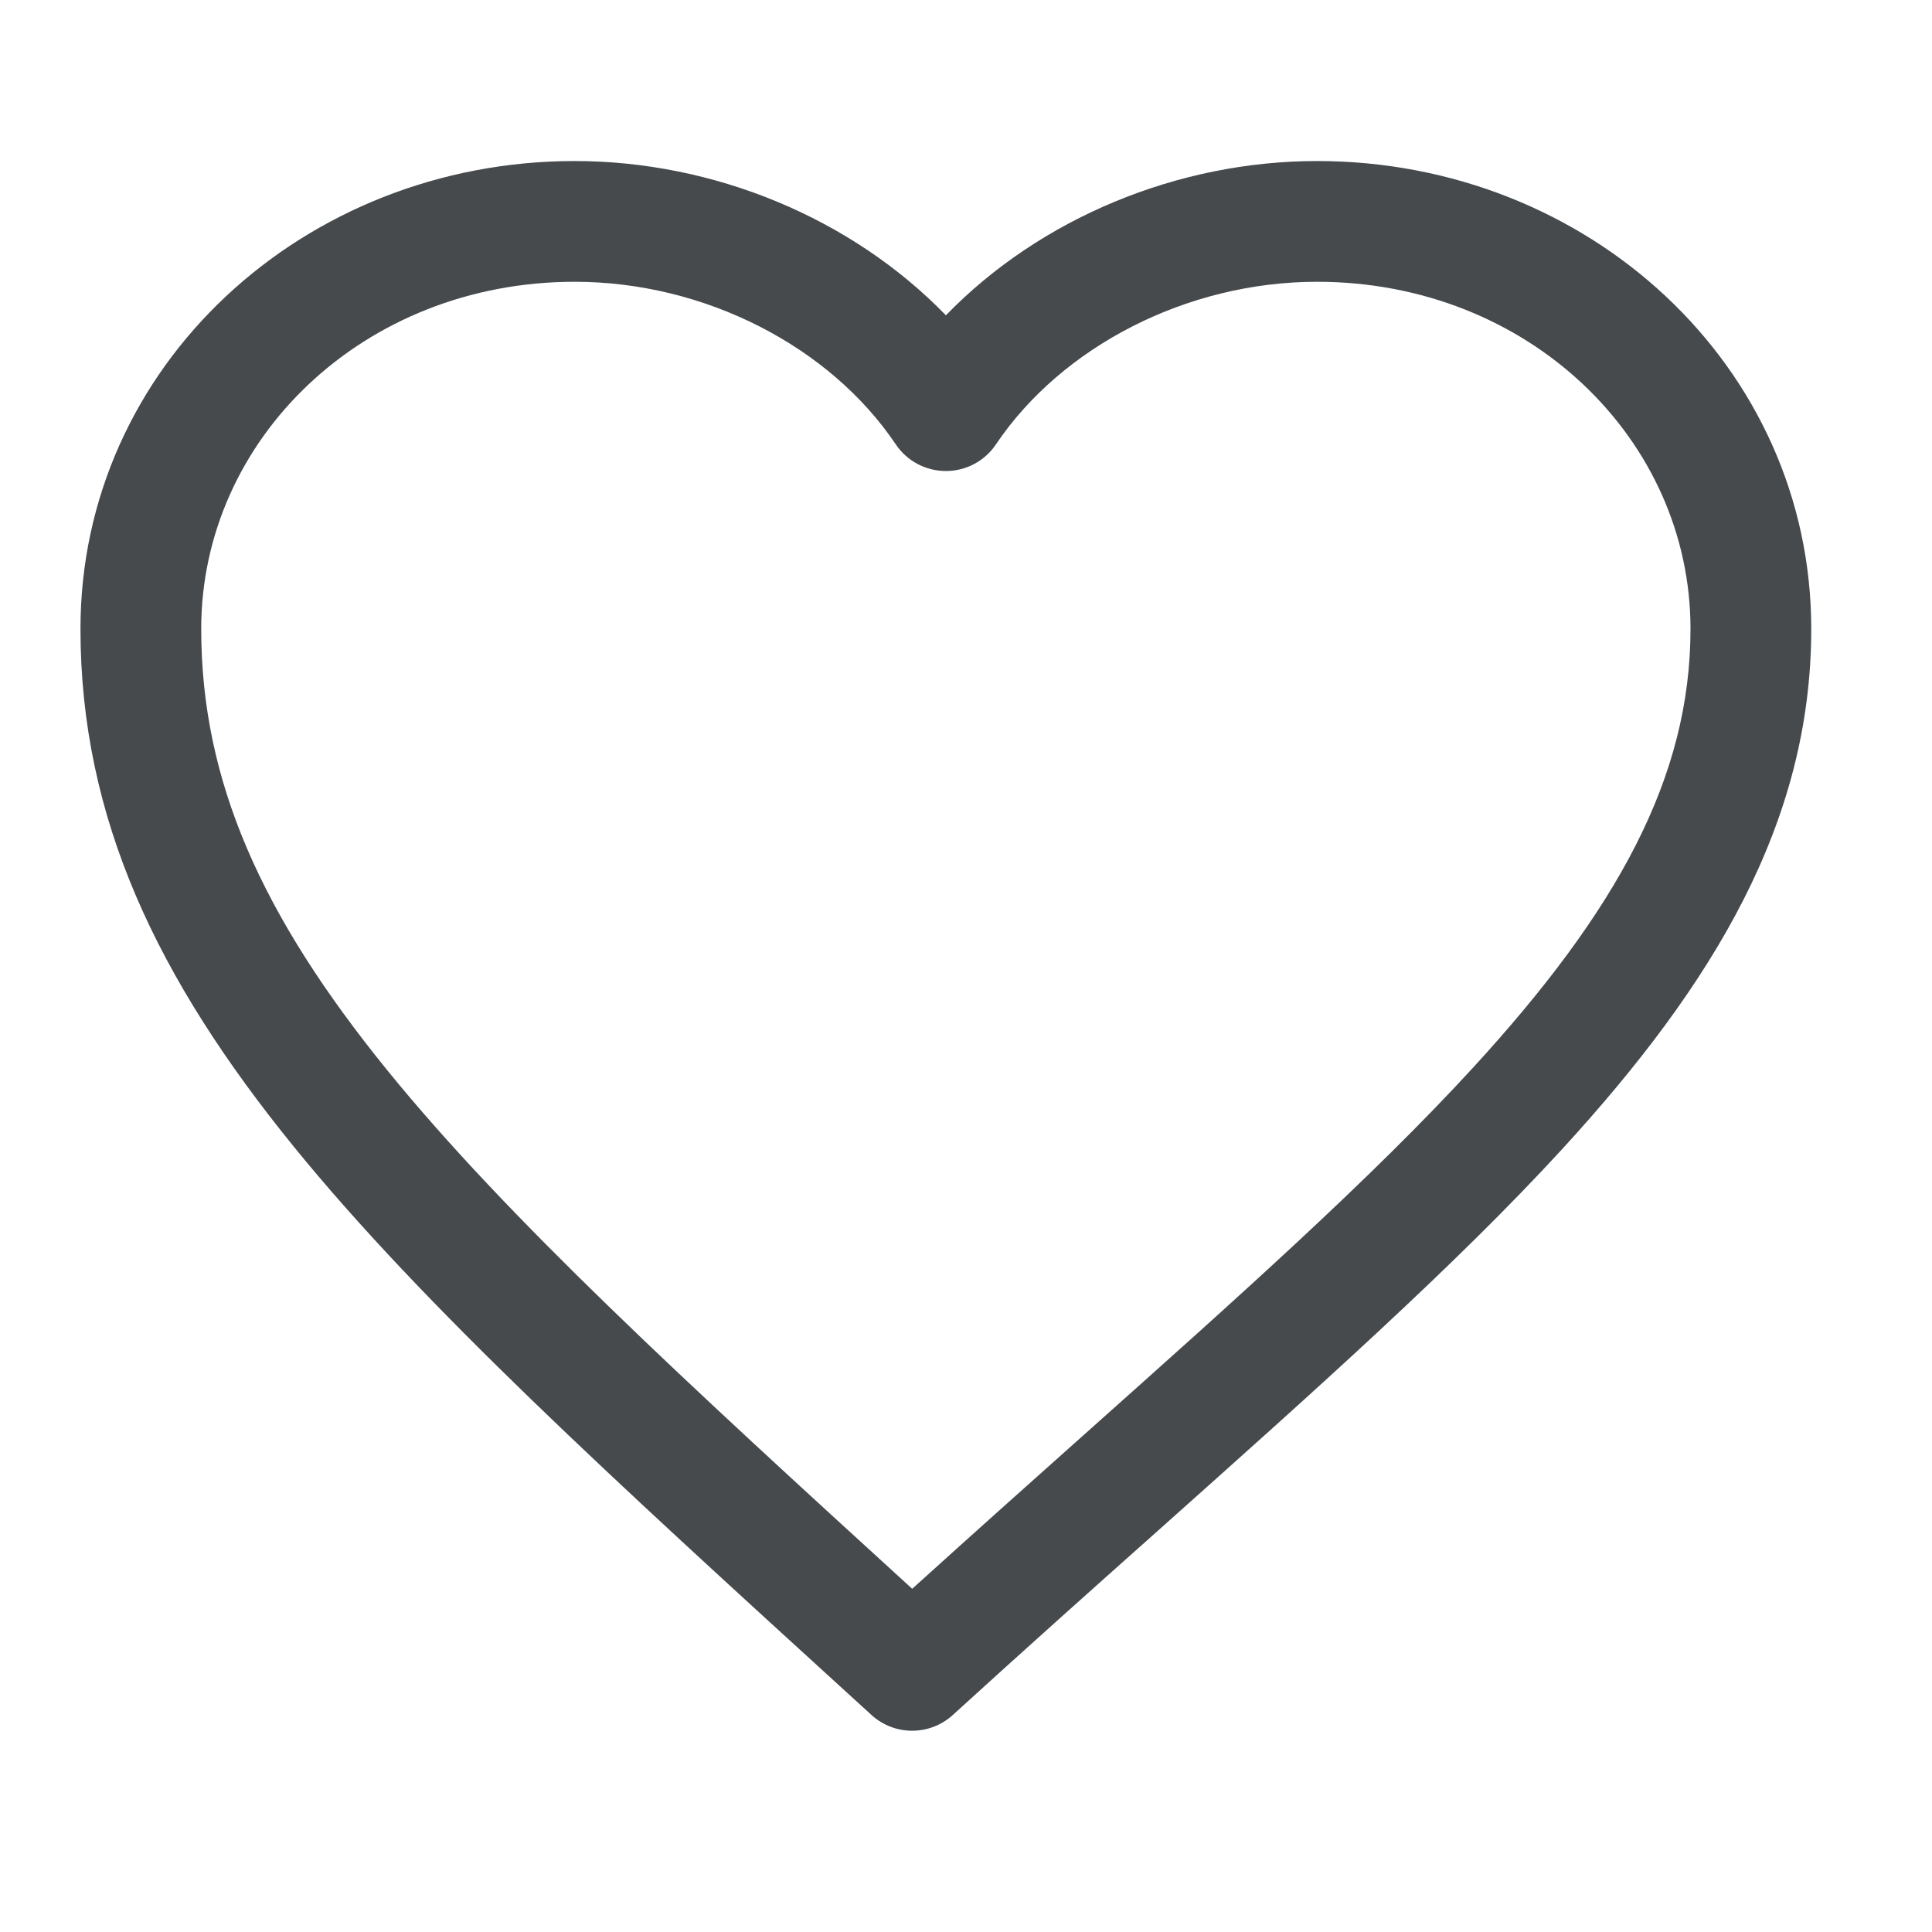 <svg width="20" height="20" viewBox="0 0 20 20" fill="none" xmlns="http://www.w3.org/2000/svg">
<path fill-rule="evenodd" clip-rule="evenodd" d="M0.833 6.51C0.833 3.785 3.146 1.667 5.949 1.667C7.394 1.667 8.818 2.26 9.792 3.264C10.766 2.26 12.191 1.667 13.634 1.667C16.437 1.667 18.75 3.785 18.75 6.51C18.75 8.516 17.738 10.187 16.172 11.895C15.069 13.097 13.631 14.379 11.982 15.85C11.308 16.45 10.6 17.082 9.864 17.753C9.625 17.971 9.26 17.971 9.021 17.753C8.948 17.687 8.876 17.621 8.804 17.555C6.351 15.318 4.388 13.528 3.038 11.866C1.632 10.135 0.833 8.476 0.833 6.51ZM5.949 2.917C3.762 2.917 2.083 4.548 2.083 6.51C2.083 8.087 2.707 9.475 4.008 11.078C5.253 12.61 7.066 14.278 9.443 16.447C10.06 15.889 10.647 15.364 11.205 14.867C12.828 13.42 14.193 12.203 15.251 11.05C16.741 9.425 17.5 8.048 17.5 6.51C17.5 4.548 15.821 2.917 13.634 2.917C12.288 2.917 10.993 3.586 10.31 4.6C10.194 4.773 10 4.876 9.792 4.876C9.584 4.876 9.389 4.773 9.273 4.6C8.591 3.586 7.296 2.917 5.949 2.917Z" fill="#464A4D"/>
</svg>
